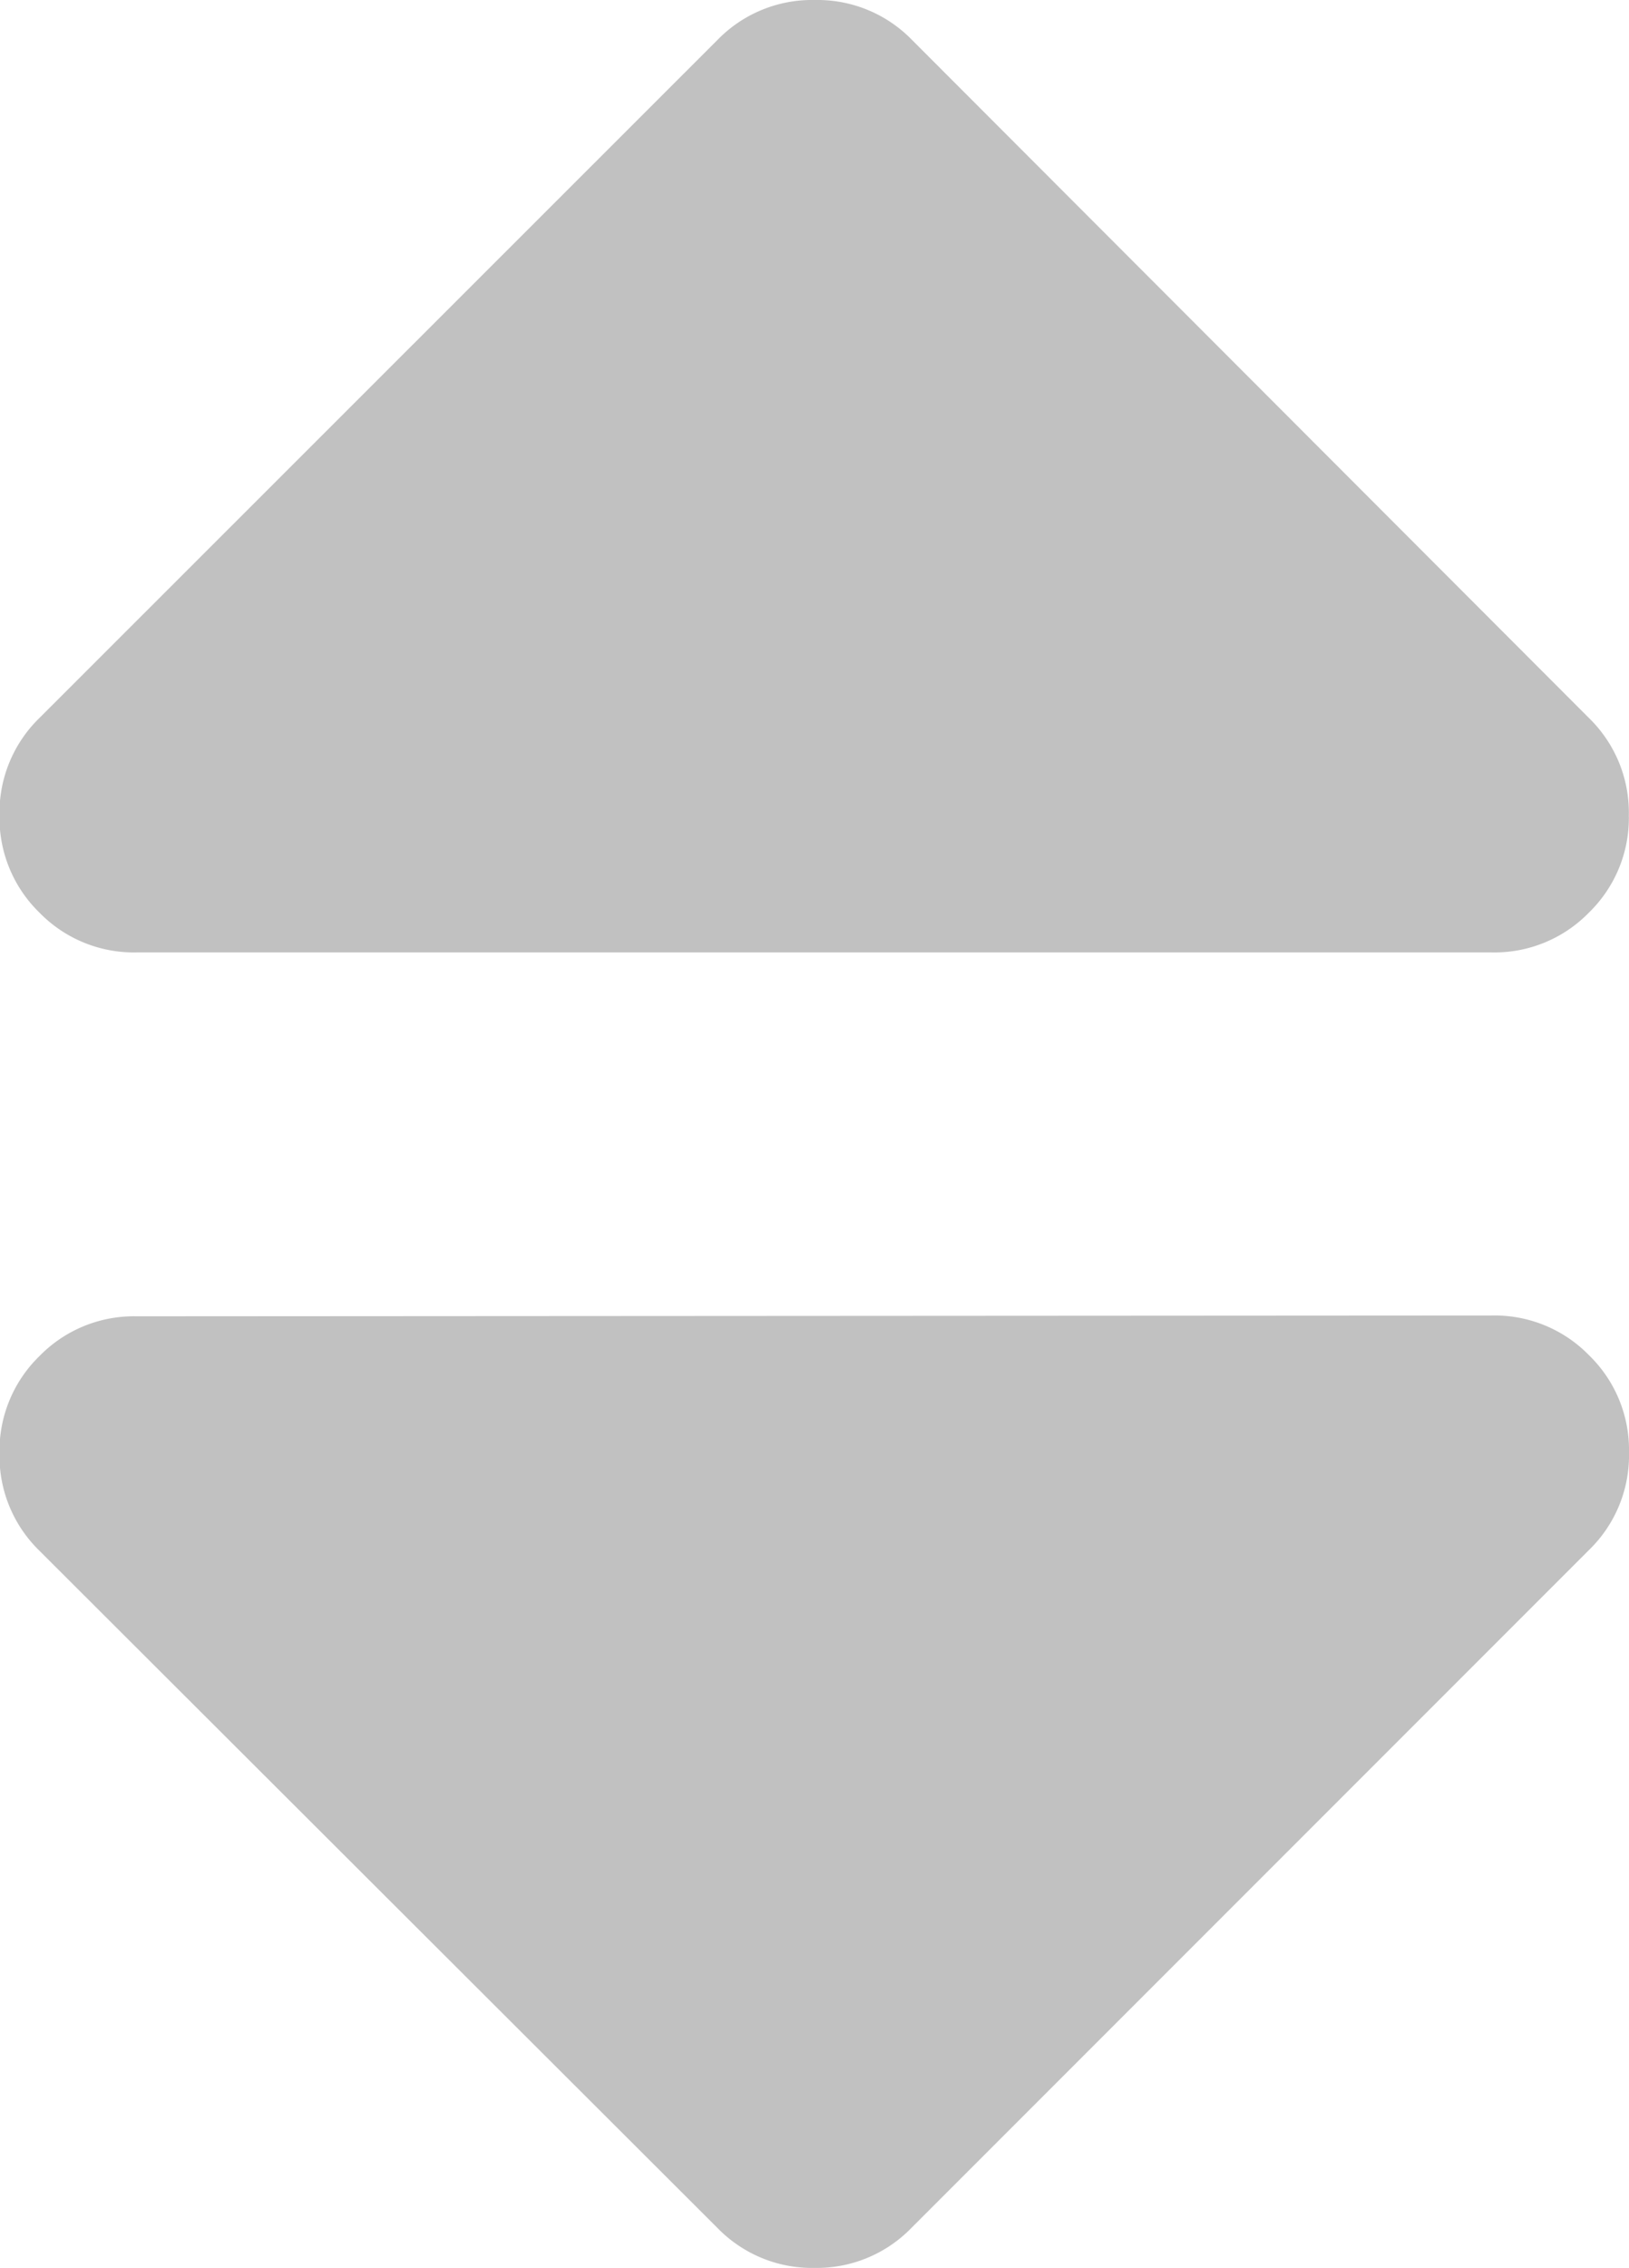 <svg xmlns="http://www.w3.org/2000/svg" width="10.055" height="13.992" viewBox="0 0 10.055 13.992"><defs><style>.a{fill:#c1c1c1;}</style></defs><path class="a" d="M1.441-5.625a.814.814,0,0,0-.6.246.814.814,0,0,0-.246.6.814.814,0,0,0,.246.6L5.027,0a.814.814,0,0,0,.6.246A.814.814,0,0,0,6.223,0l4.184-4.184a.814.814,0,0,0,.246-.6.814.814,0,0,0-.246-.6.814.814,0,0,0-.6-.246Zm8.965-3.691a.814.814,0,0,1,.246.6.814.814,0,0,1-.246.6.814.814,0,0,1-.6.246H1.441a.814.814,0,0,1-.6-.246.814.814,0,0,1-.246-.6.814.814,0,0,1,.246-.6L5.027-13.5a.814.814,0,0,1,.6-.246.814.814,0,0,1,.6.246Z" transform="translate(-0.598 13.746)"/></svg>